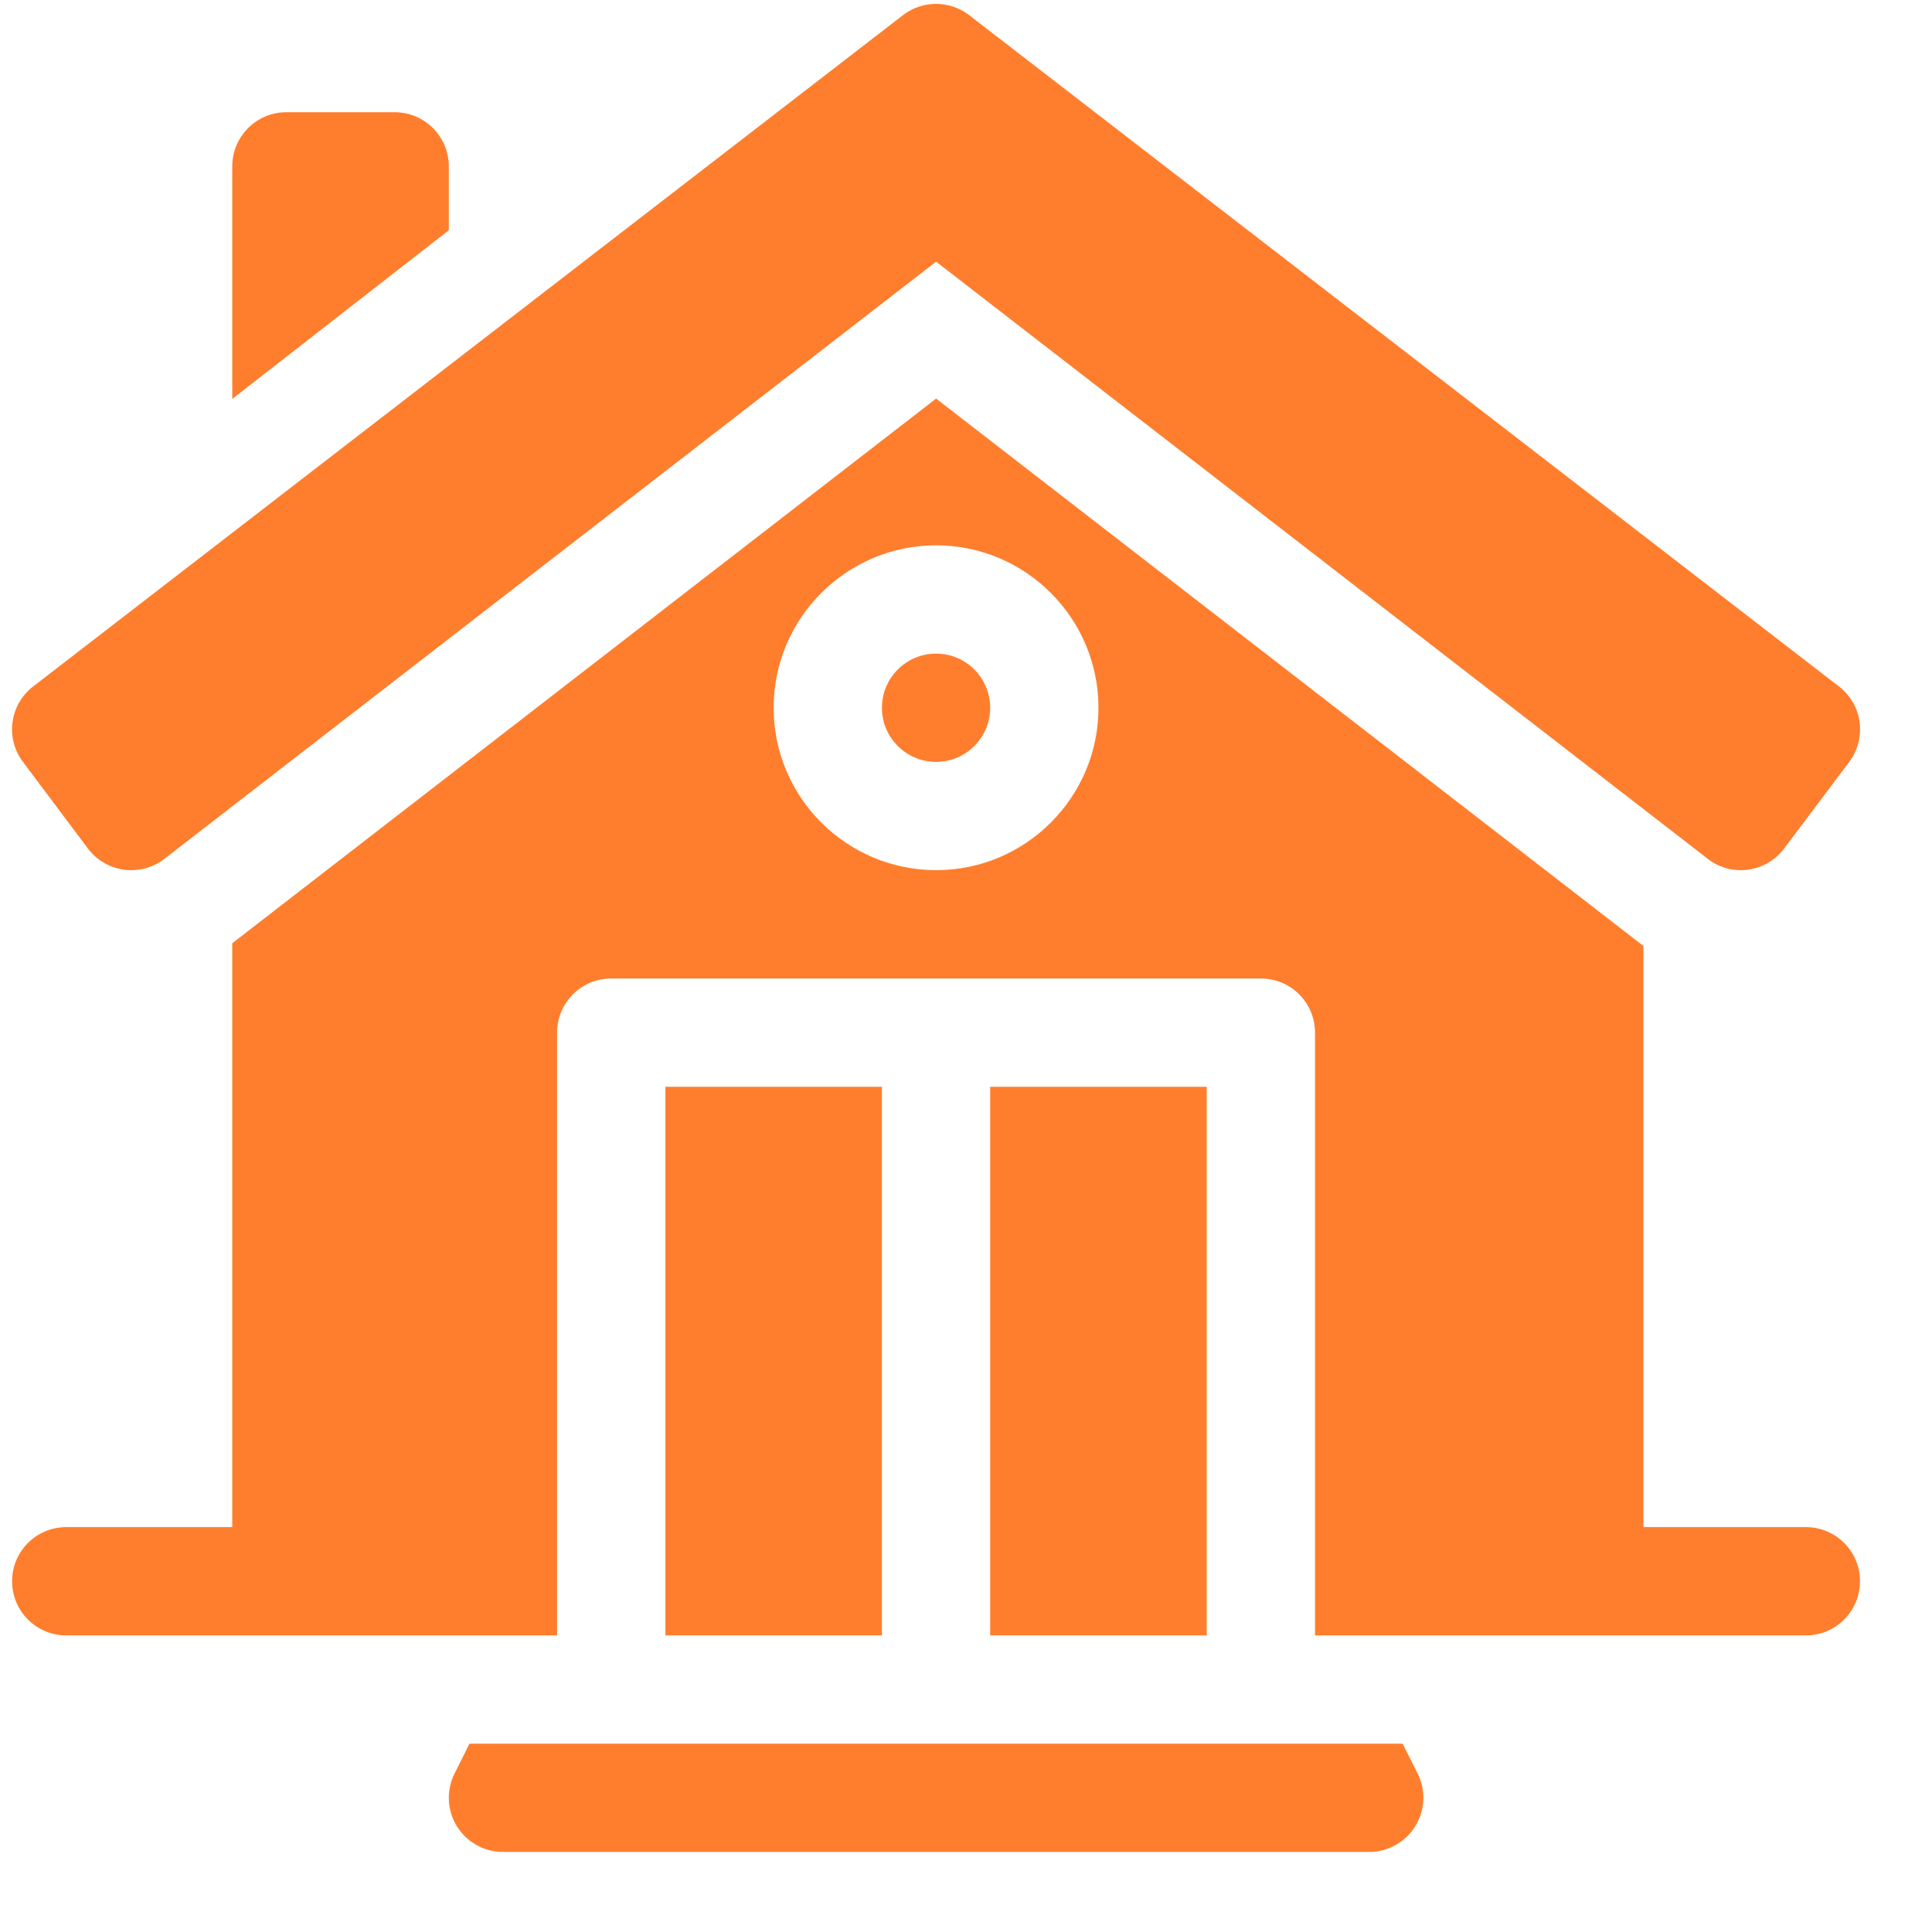 <?xml version="1.0" encoding="UTF-8"?> <svg xmlns="http://www.w3.org/2000/svg" width="23" height="23" viewBox="0 0 23 23" fill="none"><path d="M11.788 12.938H14.366V19.469H11.788V12.938Z" fill="#FF7E2E"></path><path d="M7.921 12.938H10.499V19.469H7.921V12.938Z" fill="#FF7E2E"></path><path d="M11.144 7.781C10.788 7.781 10.499 8.07 10.499 8.426C10.499 8.781 10.788 9.07 11.144 9.07C11.499 9.07 11.788 8.781 11.788 8.426C11.788 8.07 11.499 7.781 11.144 7.781Z" fill="#FF7E2E"></path><path d="M21.499 18.18H19.565V11.262L11.144 4.745L2.765 11.229V18.18H0.788C0.432 18.18 0.144 18.468 0.144 18.824C0.144 19.18 0.432 19.469 0.788 19.469H6.632V12.293C6.632 11.937 6.92 11.649 7.276 11.649H15.011C15.367 11.649 15.655 11.937 15.655 12.293V19.469H21.499C21.855 19.469 22.143 19.18 22.143 18.824C22.143 18.468 21.855 18.18 21.499 18.18ZM11.144 10.359C10.078 10.359 9.21 9.492 9.21 8.426C9.21 7.36 10.078 6.492 11.144 6.492C12.21 6.492 13.077 7.36 13.077 8.426C13.077 9.492 12.21 10.359 11.144 10.359Z" fill="#FF7E2E"></path><path d="M21.879 8.162L11.524 0.17C11.298 0.005 10.989 0.005 10.763 0.17L0.408 8.162C0.114 8.378 0.059 8.786 0.273 9.07L1.047 10.102C1.26 10.384 1.658 10.442 1.942 10.236L11.144 3.115L20.346 10.236C20.63 10.444 21.029 10.382 21.24 10.101L22.015 9.07C22.228 8.785 22.173 8.377 21.879 8.162Z" fill="#FF7E2E"></path><path d="M3.409 1.336C3.053 1.336 2.765 1.624 2.765 1.98V4.749C3.584 4.112 4.473 3.419 5.325 2.755C5.331 2.751 5.337 2.746 5.343 2.741V1.98C5.343 1.624 5.054 1.336 4.698 1.336H3.409Z" fill="#FF7E2E"></path><path d="M5.411 21.114C5.311 21.314 5.322 21.551 5.439 21.741C5.557 21.931 5.764 22.047 5.987 22.047H16.3C16.523 22.047 16.73 21.931 16.848 21.741C16.966 21.551 16.977 21.314 16.877 21.114L16.698 20.758H5.589L5.411 21.114Z" fill="#FF7E2E"></path></svg> 